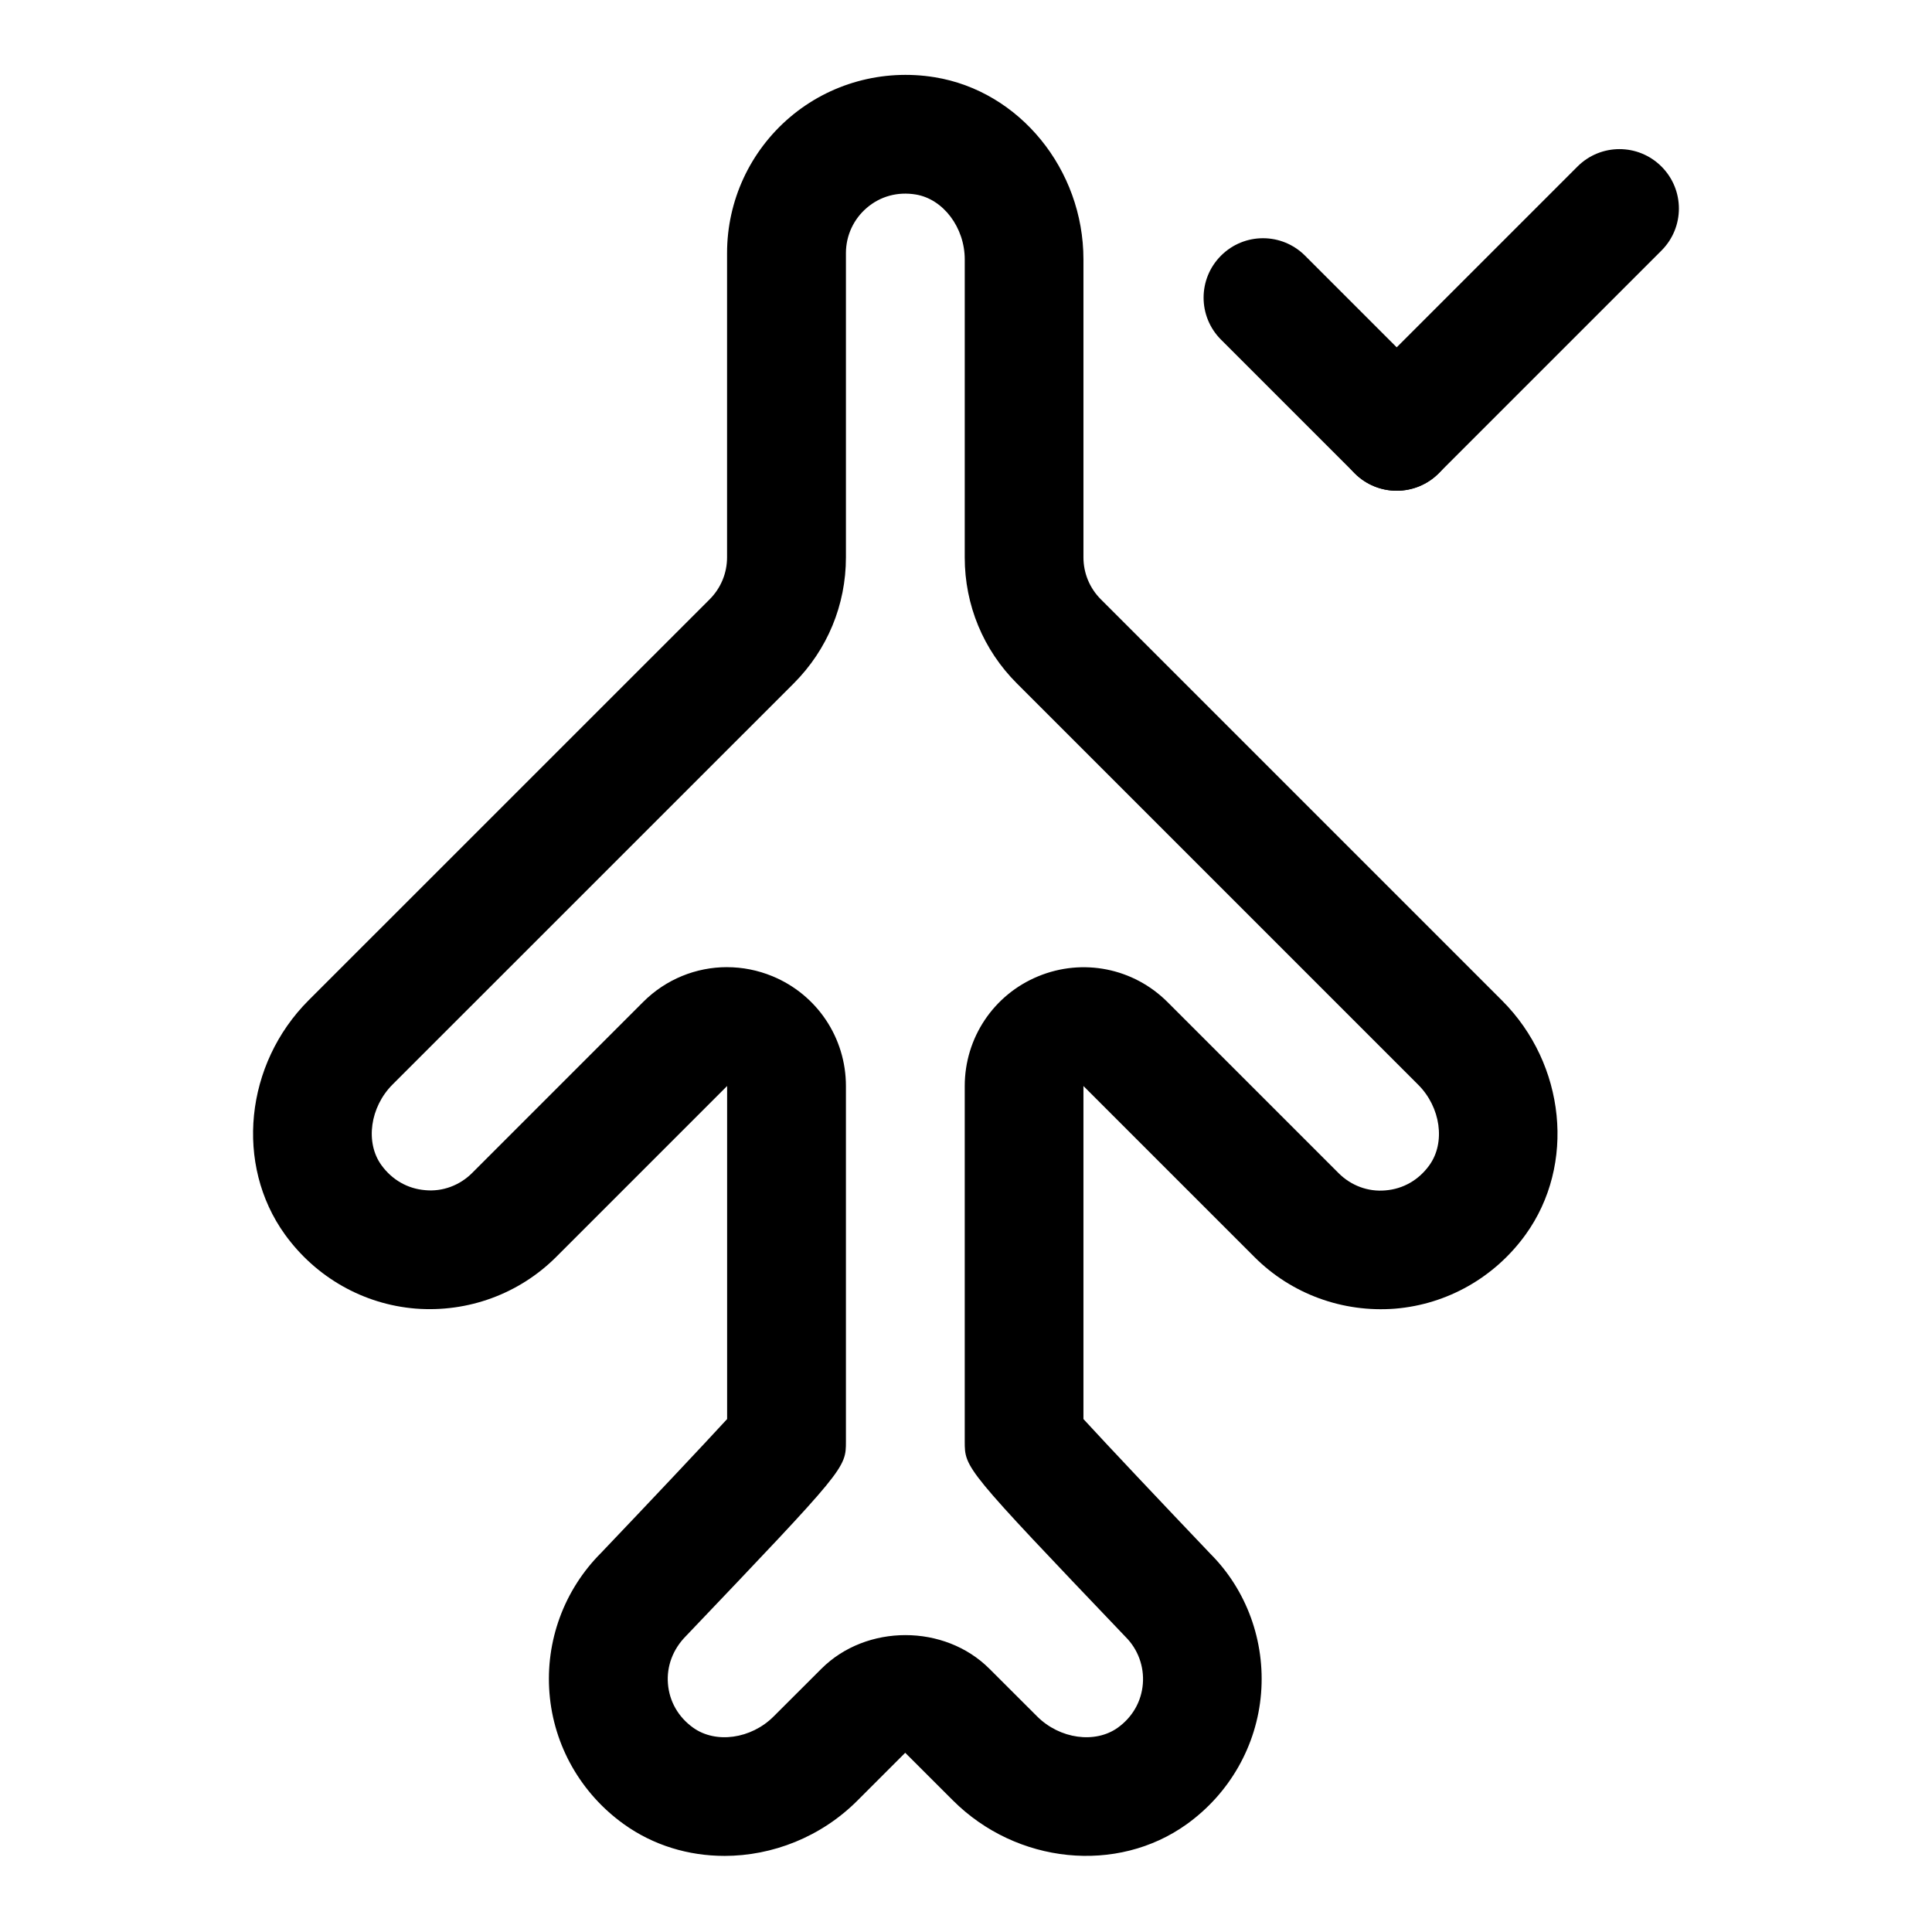 <?xml version="1.0" encoding="UTF-8"?>
<!-- Uploaded to: ICON Repo, www.svgrepo.com, Generator: ICON Repo Mixer Tools -->
<svg fill="#000000" width="800px" height="800px" version="1.1" viewBox="144 144 512 512" xmlns="http://www.w3.org/2000/svg">
 <g>
  <path d="m335.97 635.83c-9.461 0-18.812-2.769-26.688-8.438-11.383-8.188-18.547-20.812-19.664-34.652-1.117-13.84 3.871-27.41 13.68-37.219 12.832-13.461 27.031-28.527 33.395-35.457v-88.262l-45.312 45.312c-9.824 9.809-23.41 14.754-37.219 13.68-13.84-1.117-26.465-8.281-34.668-19.664-13.305-18.484-10.598-45.137 6.266-62.016l106.32-106.3c2.961-2.977 4.598-6.926 4.598-11.148v-80.59c0-13.871 6.062-26.984 16.641-35.992 10.562-8.988 24.562-12.863 38.398-10.613 22.465 3.652 39.406 24.418 39.406 48.27v78.941c0 4.203 1.637 8.172 4.613 11.148l106.32 106.32c16.879 16.879 19.57 43.531 6.266 62-8.188 11.367-20.812 18.531-34.652 19.664-13.793 1.07-27.41-3.856-37.219-13.68l-45.328-45.328v88.262c6.359 6.926 20.625 22.043 33.66 35.723 9.539 9.539 14.531 23.098 13.414 36.953-1.117 13.824-8.281 26.465-19.648 34.652-18.484 13.305-45.137 10.598-62.016-6.266l-12.641-12.625-12.641 12.641c-9.652 9.68-22.562 14.688-35.281 14.688zm0.691-235.52c4.062 0 8.156 0.789 12.074 2.41 11.809 4.894 19.445 16.312 19.445 29.094v94.133c0 7.148 0 7.148-42.352 51.578-3.527 3.543-5.195 8.078-4.816 12.691 0.379 4.676 2.738 8.816 6.676 11.637 5.984 4.297 15.352 3.008 21.332-2.977l12.66-12.641c11.902-11.887 32.652-11.887 44.539 0.016l12.641 12.625c5.984 5.969 15.336 7.273 21.348 2.992 3.922-2.816 6.281-6.957 6.66-11.637 0.363-4.613-1.289-9.148-4.566-12.422-42.637-44.699-42.637-44.699-42.637-51.844v-94.133c0-12.785 7.637-24.215 19.445-29.094 11.824-4.894 25.285-2.203 34.305 6.832l45.328 45.328c3.273 3.273 7.777 4.992 12.422 4.566 4.676-0.379 8.816-2.738 11.637-6.676 4.312-5.984 3.008-15.367-2.977-21.332l-106.32-106.32c-8.926-8.91-13.84-20.781-13.84-33.41l0.004-78.977c0-8.453-5.699-16.012-12.988-17.207-4.816-0.789-9.383 0.473-12.957 3.527-3.512 2.988-5.543 7.367-5.543 11.996v80.625c0 12.625-4.914 24.48-13.824 33.41l-106.32 106.3c-5.984 5.984-7.289 15.367-2.977 21.348 2.832 3.922 6.957 6.281 11.652 6.66 4.598 0.441 9.148-1.289 12.422-4.566l45.312-45.312c6.016-6.031 14.043-9.227 22.215-9.227z"/>
  <path d="m514.14 274.05c-4.031 0-8.062-1.543-11.133-4.613-6.156-6.156-6.156-16.105 0-22.262l59.039-59.039c6.156-6.156 16.105-6.156 22.262 0s6.156 16.105 0 22.262l-59.039 59.039c-3.07 3.07-7.102 4.613-11.129 4.613z"/>
  <path d="m514.14 274.05c-4.031 0-8.062-1.543-11.133-4.613l-35.426-35.426c-6.156-6.156-6.156-16.105 0-22.262s16.105-6.156 22.262 0l35.426 35.426c6.156 6.156 6.156 16.105 0 22.262-3.07 3.07-7.102 4.613-11.129 4.613z"/>
 </g>
</svg>